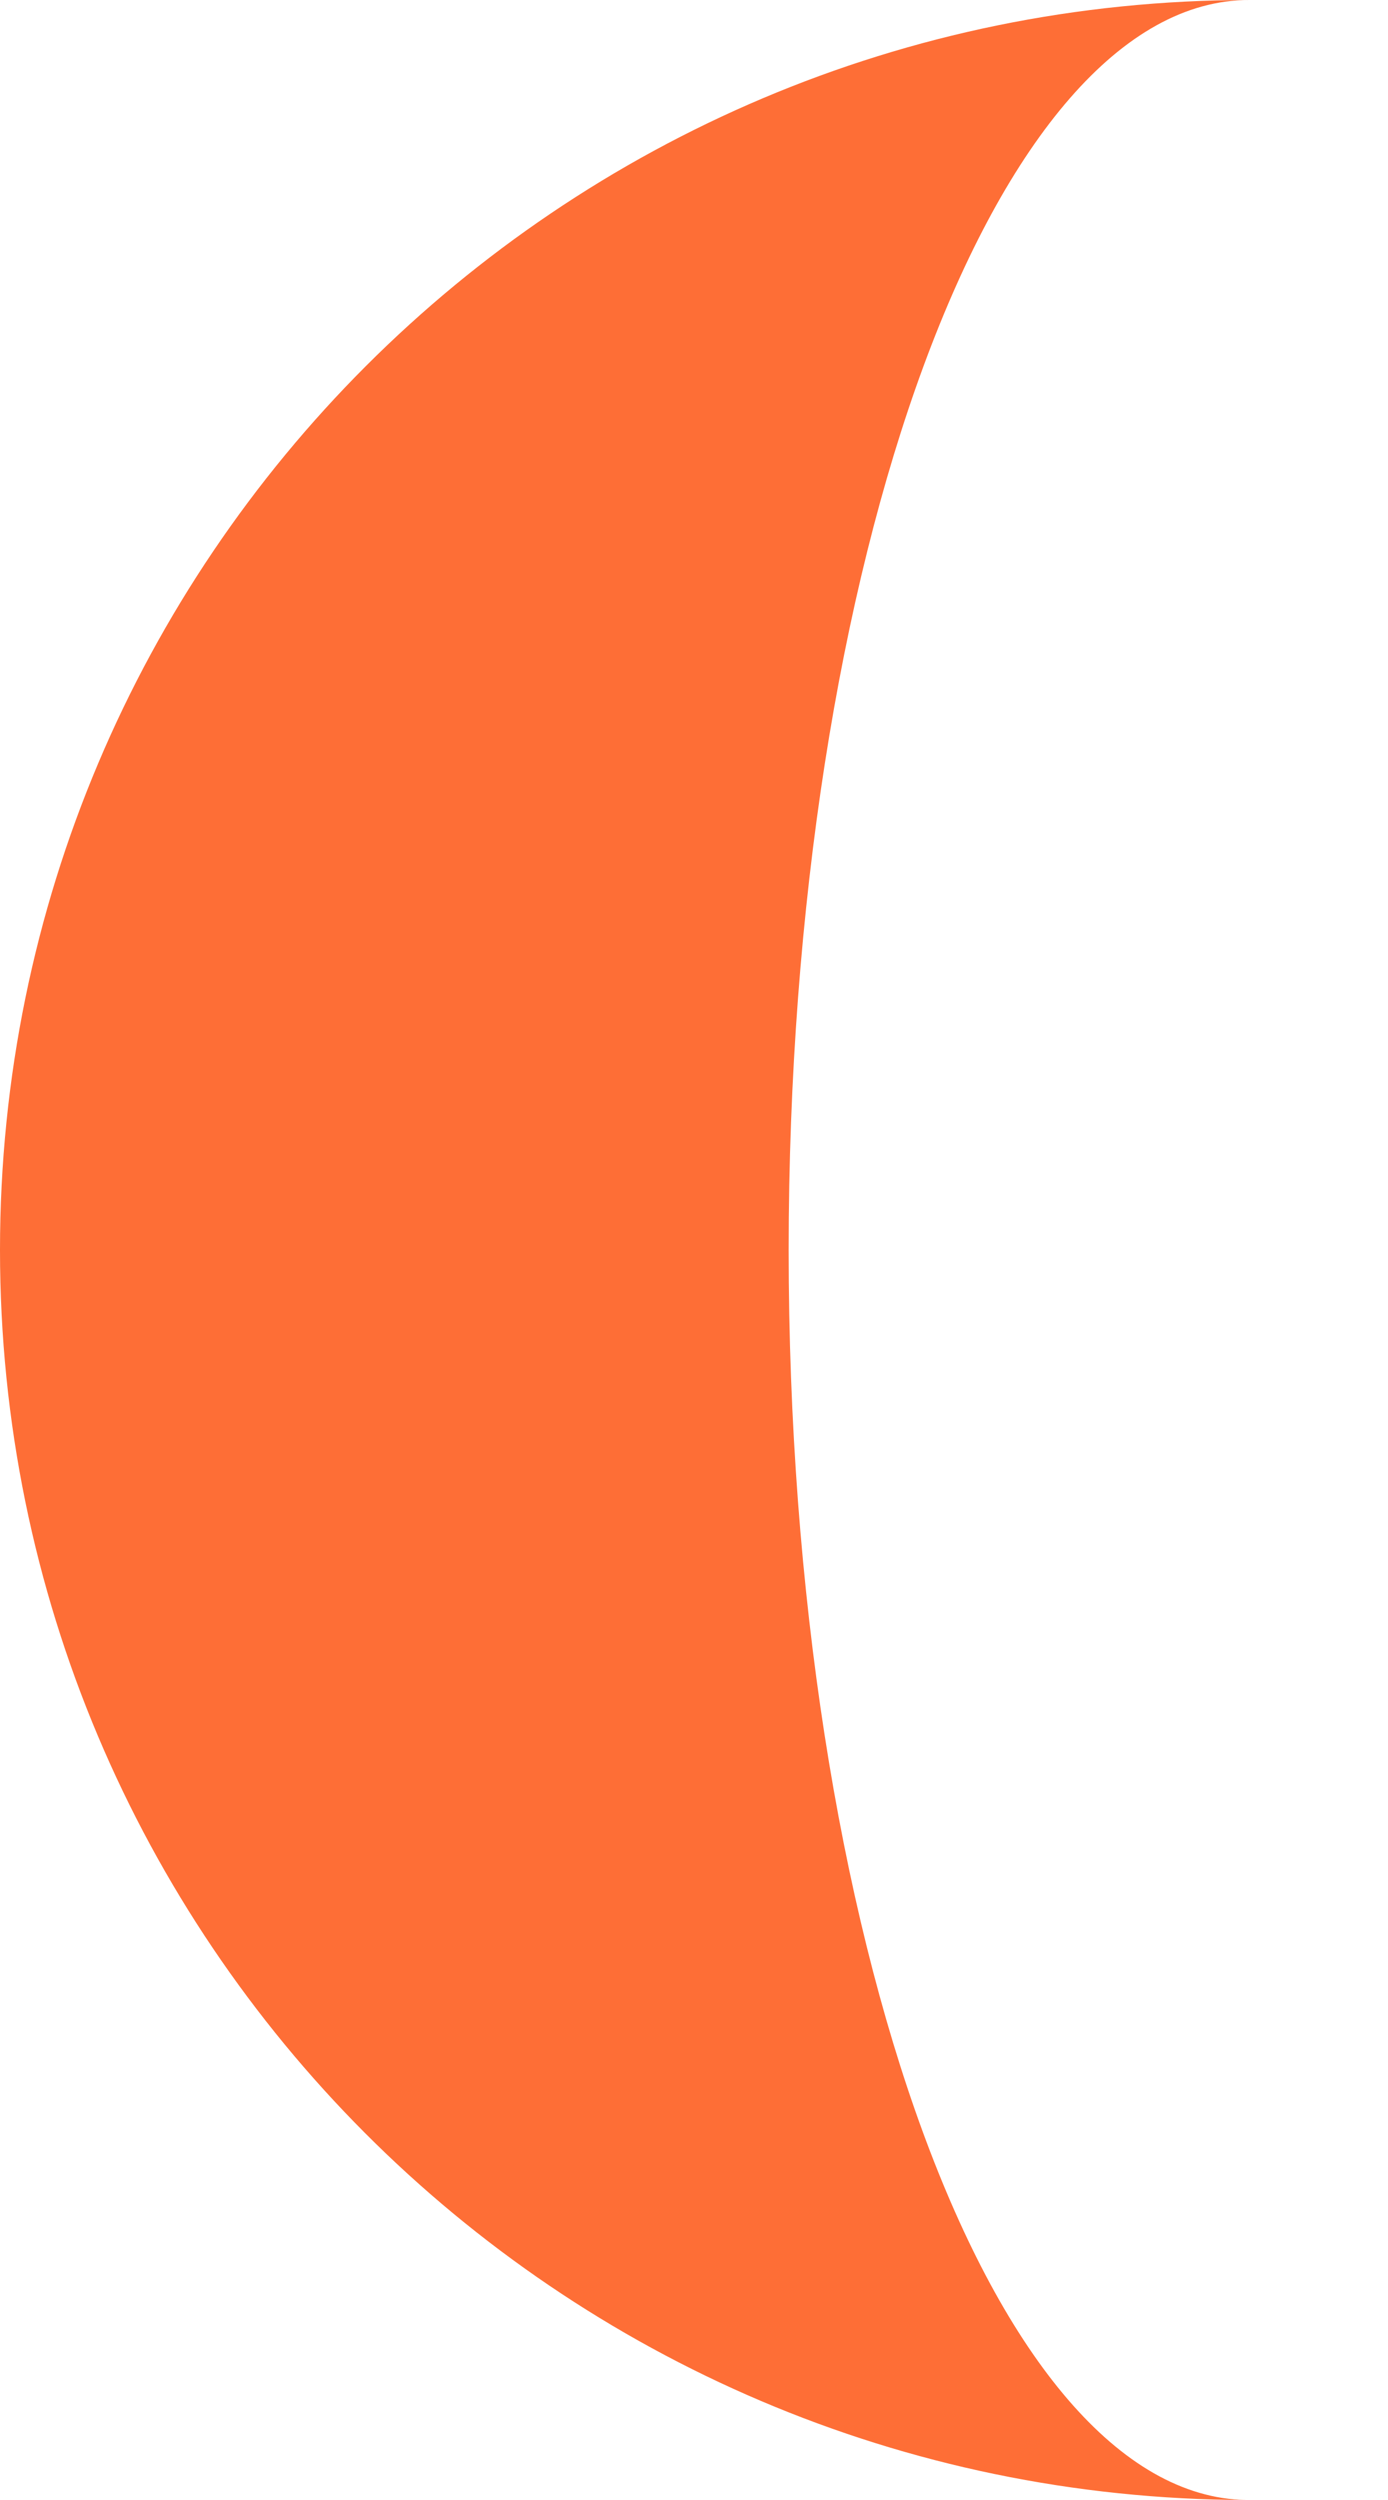 <svg width="10" height="18" viewBox="0 0 10 18" fill="none" xmlns="http://www.w3.org/2000/svg">
<path fill-rule="evenodd" clip-rule="evenodd" d="M9.071 0H9.016L9 0C7.167 0 5.682 4.03 5.682 9C5.682 13.95 7.155 17.967 8.977 18C4.017 17.988 0 13.963 0 9C0 4.029 4.029 0 9 0C9.024 0 9.047 9.19915e-05 9.071 0Z" fill="#FE6E36"/>
</svg>
